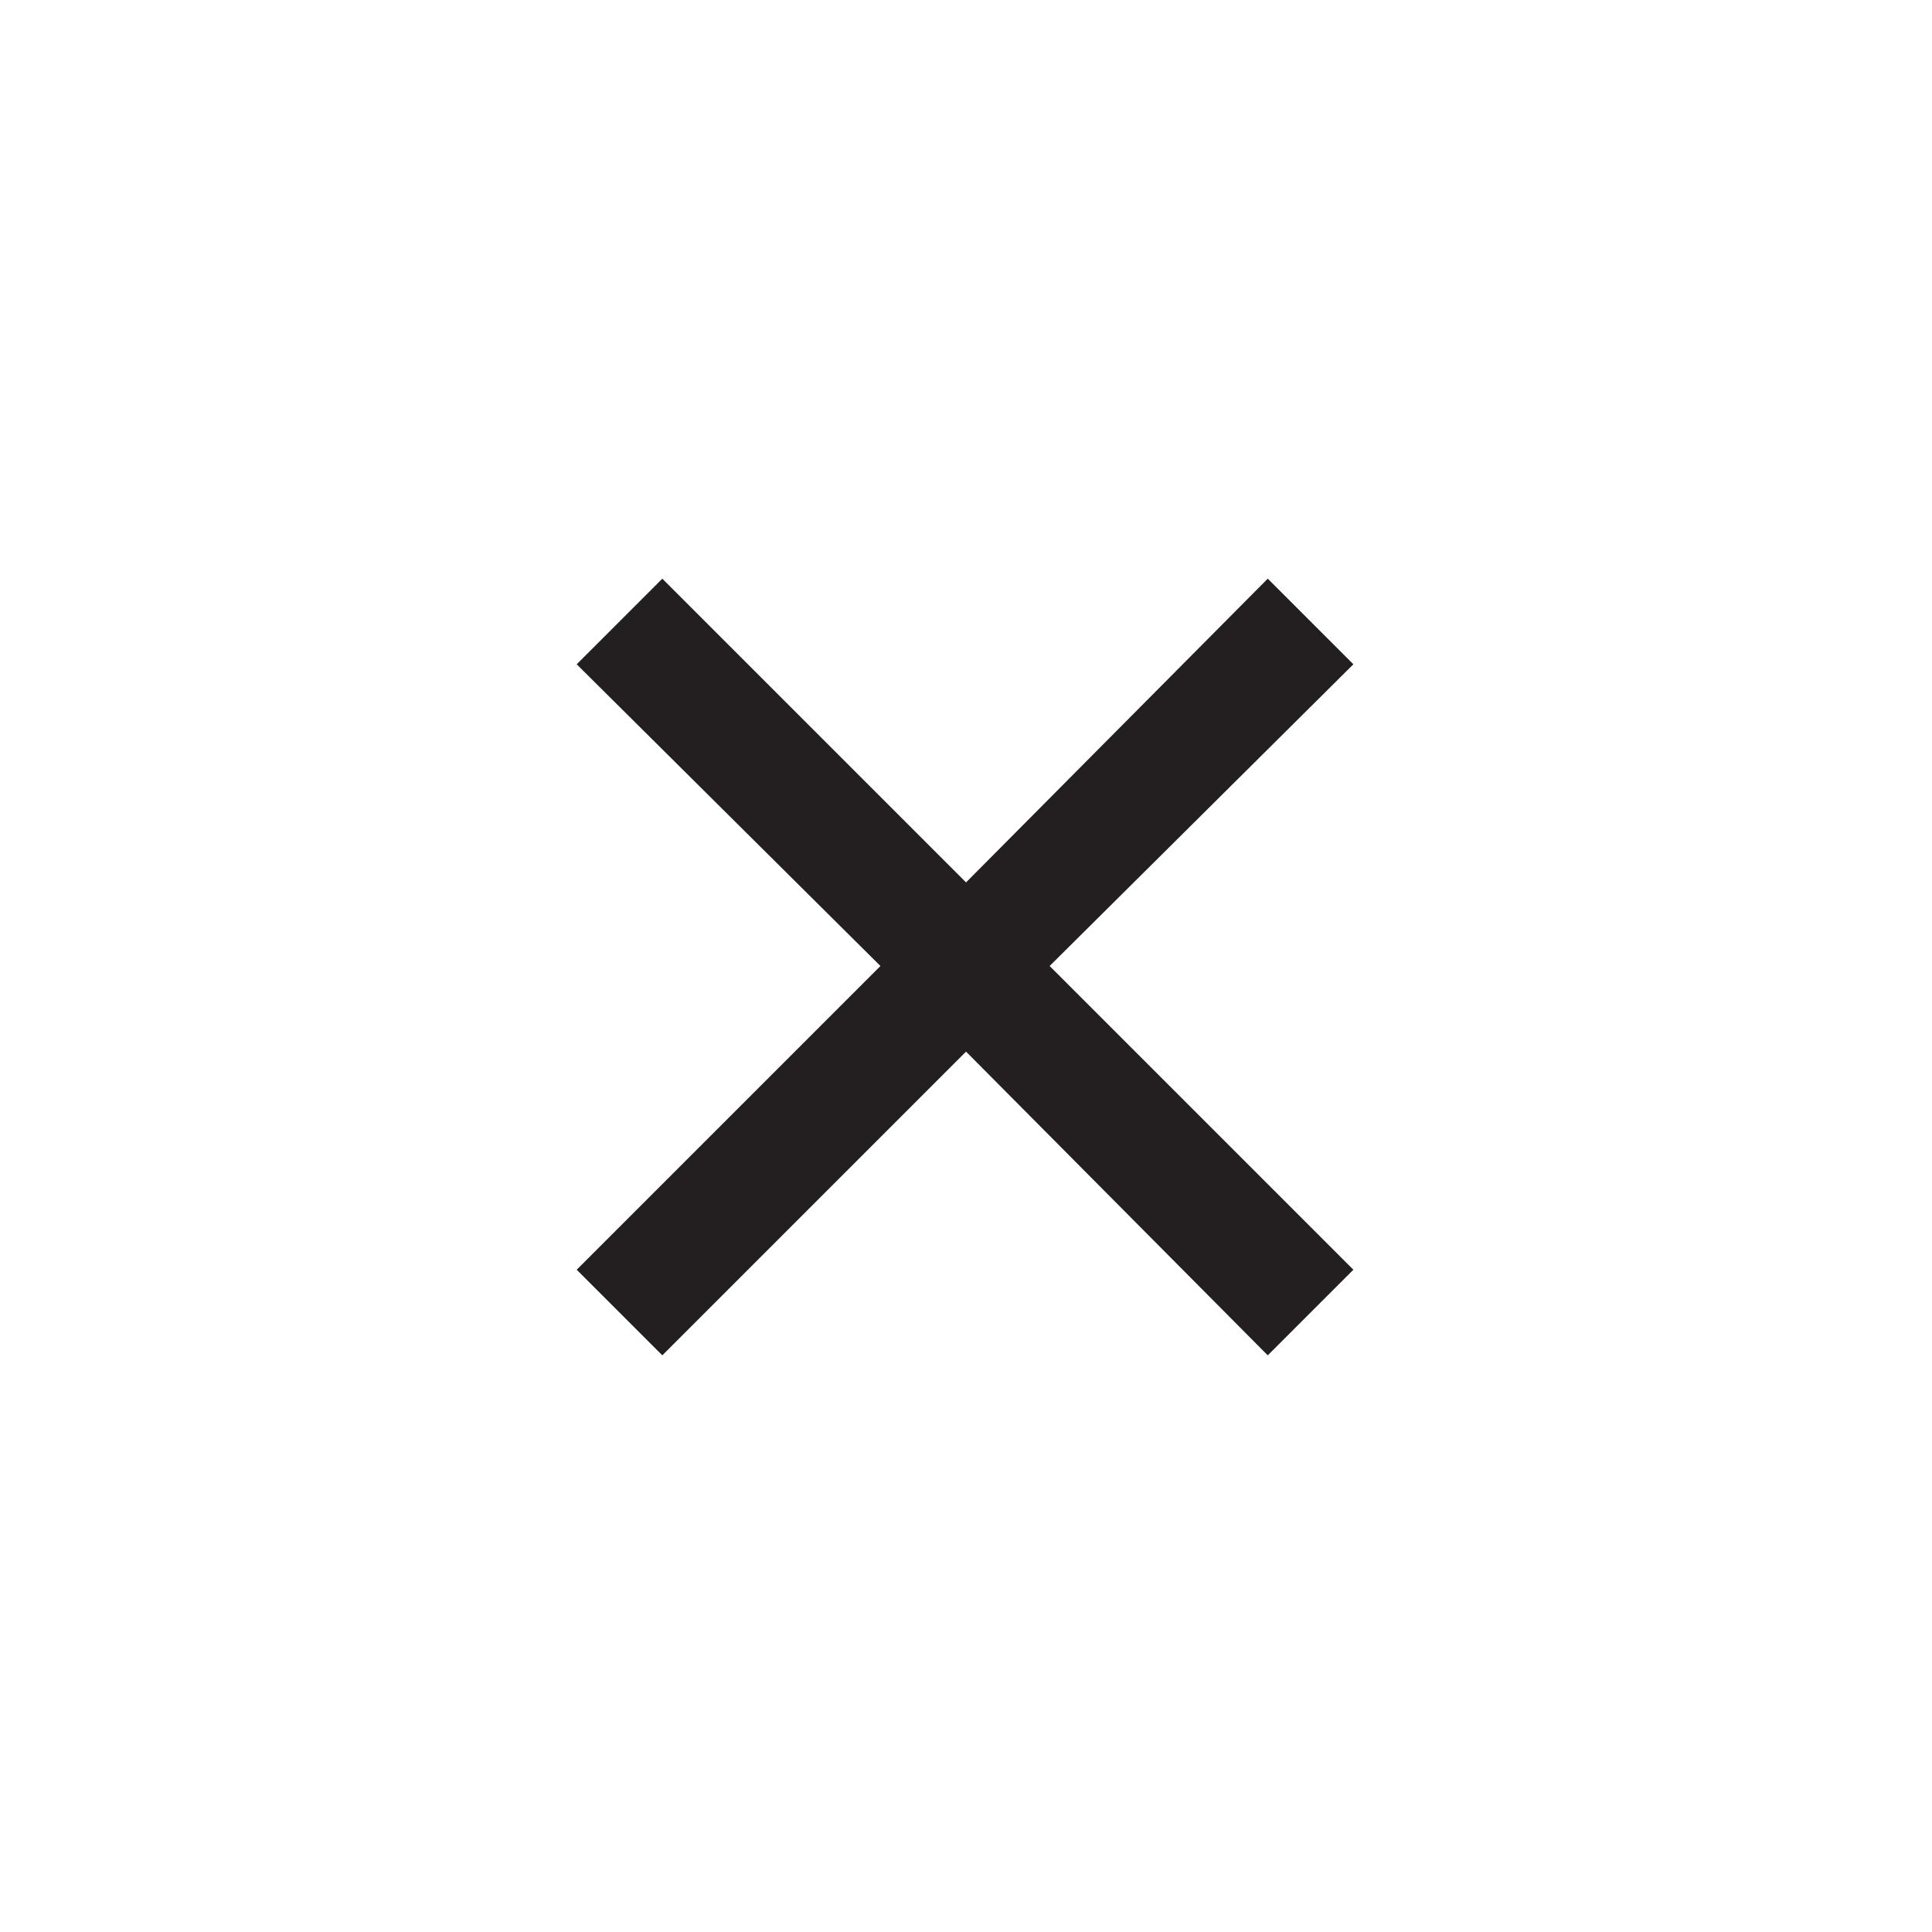 <svg width="48" height="48" viewBox="0 0 48 48" fill="none" xmlns="http://www.w3.org/2000/svg">
<mask id="mask0_4092_3661" style="mask-type:alpha" maskUnits="userSpaceOnUse" x="0" y="0" width="48" height="48">
<rect width="48" height="48" fill="#D9D9D9"/>
</mask>
<g mask="url(#mask0_4092_3661)">
<path d="M16.455 33.673L14.328 31.546L21.874 24L14.328 16.504L16.455 14.377L24.001 21.923L31.497 14.377L33.624 16.504L26.078 24L33.624 31.546L31.497 33.673L24.001 26.127L16.455 33.673Z" fill="#231F20"/>
</g>
</svg>
